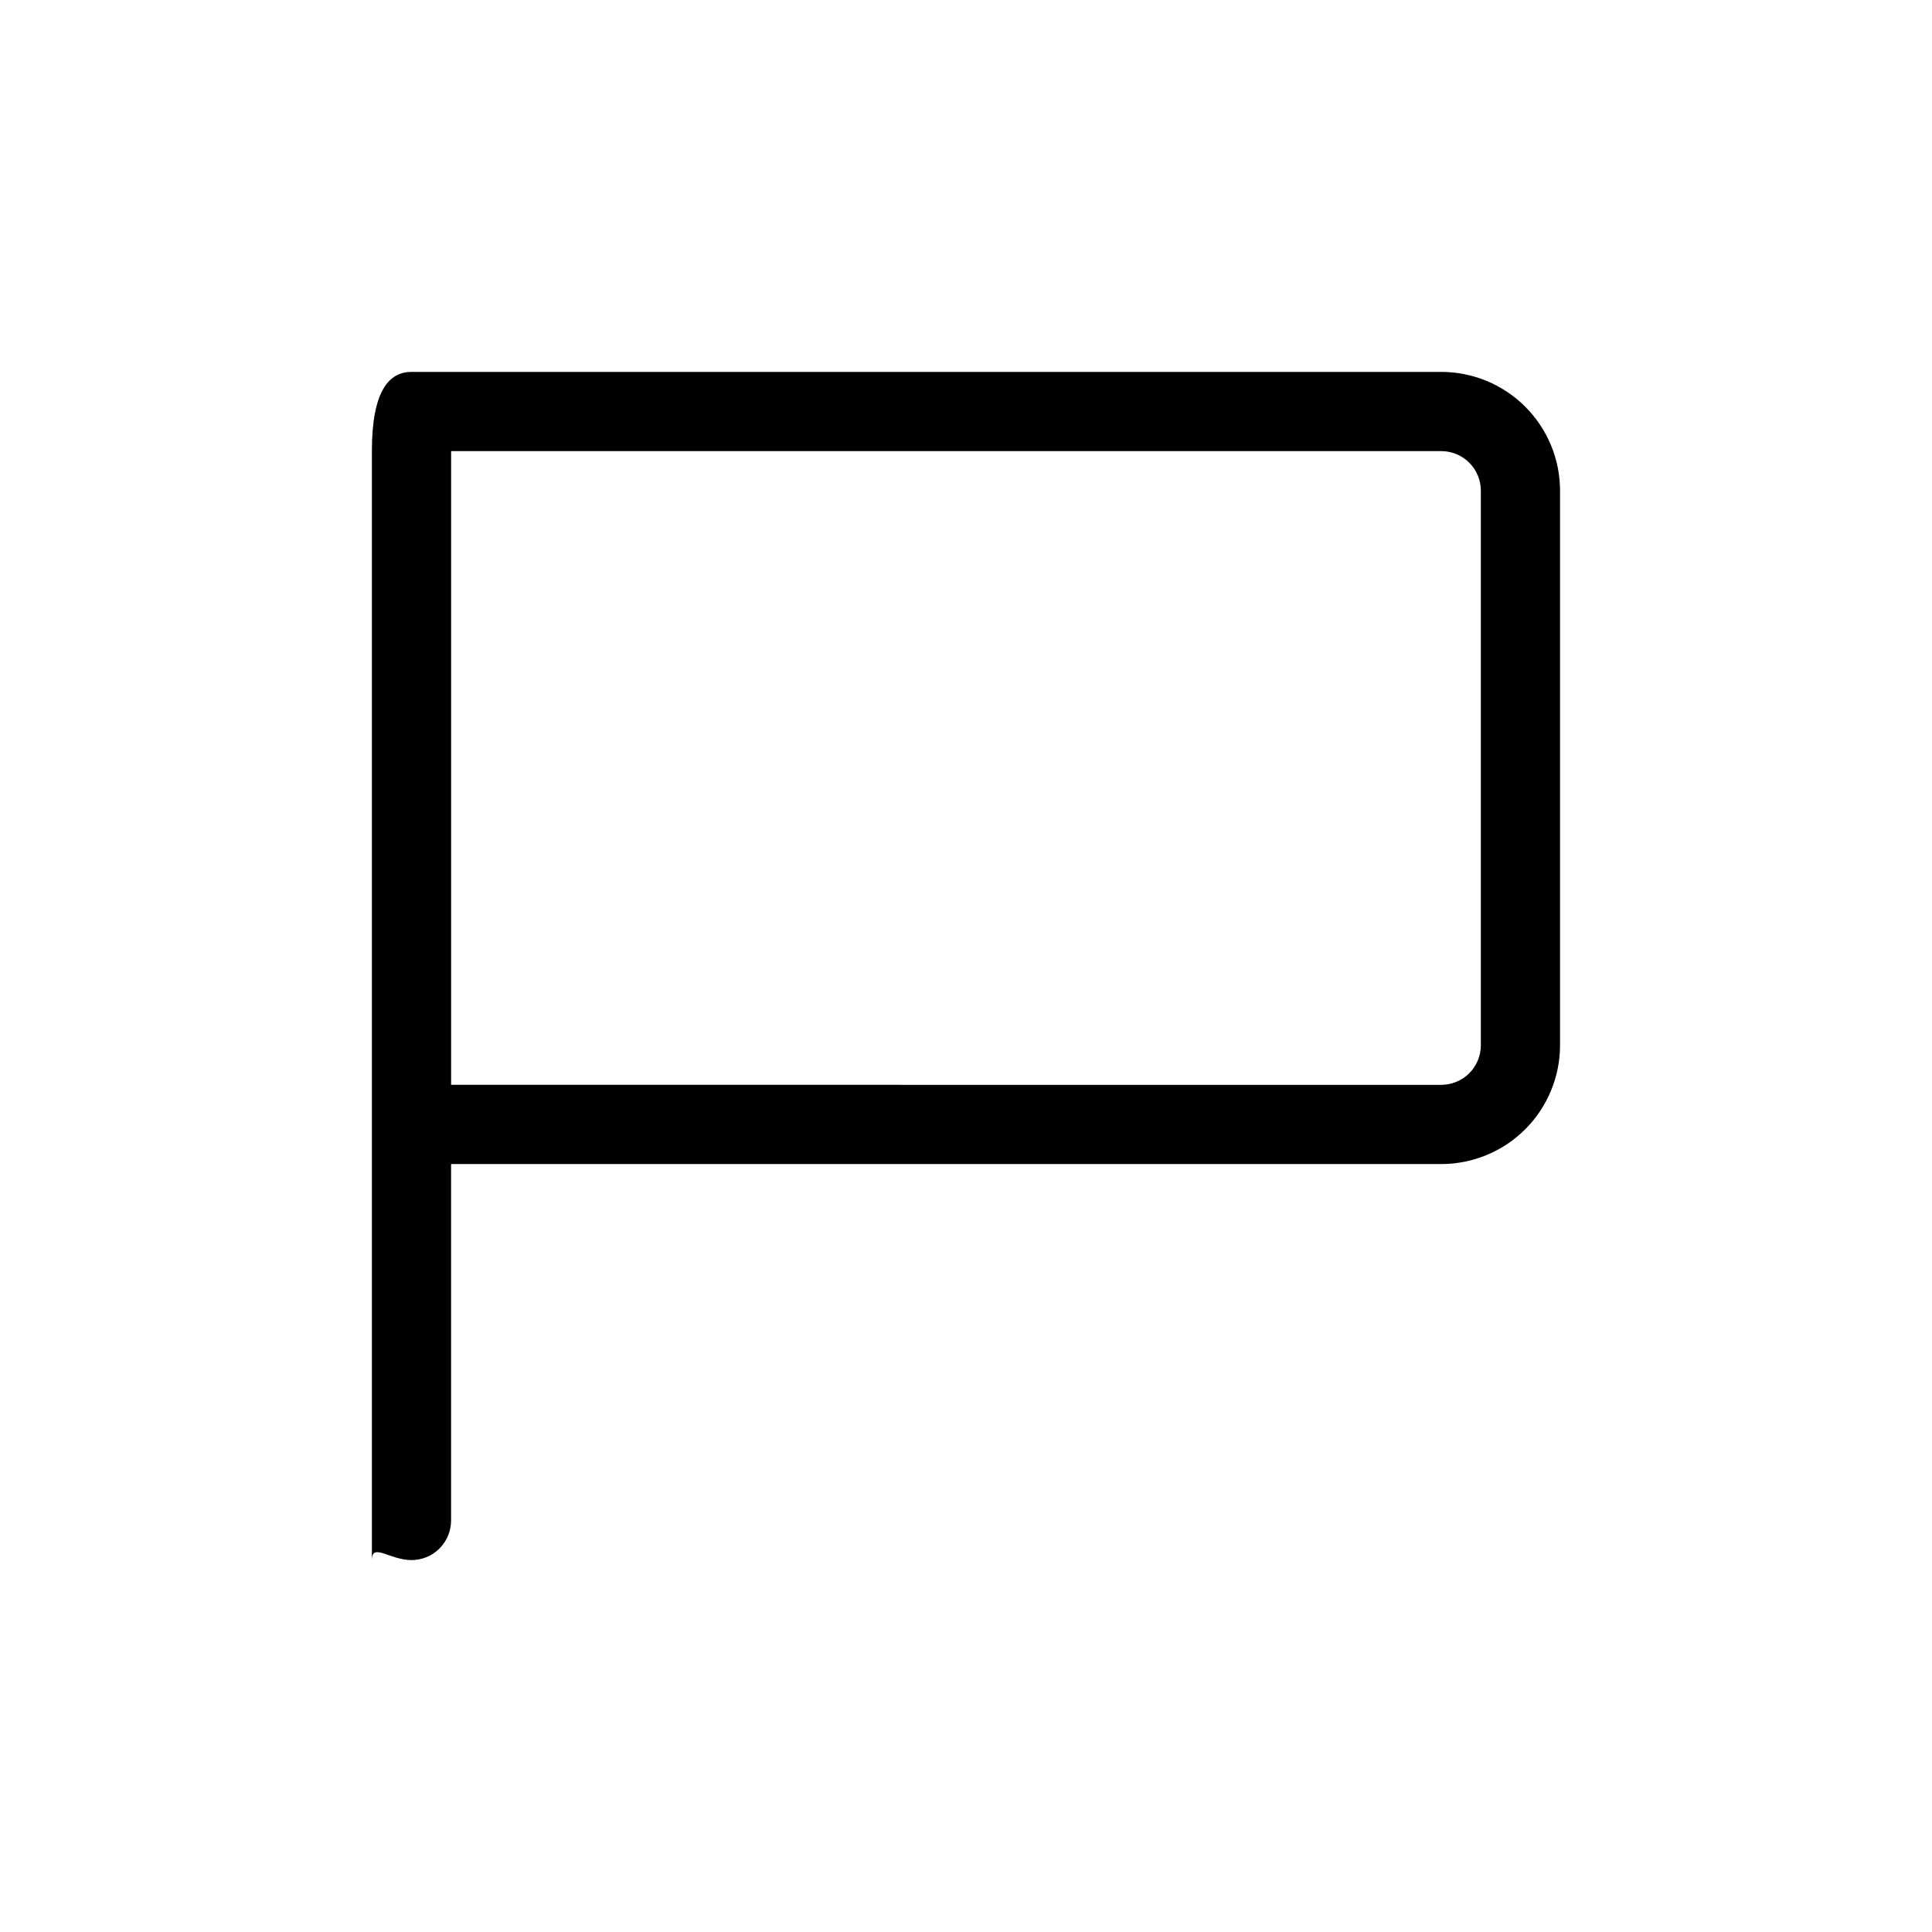 <?xml version="1.0" encoding="UTF-8"?>
<!-- Uploaded to: SVG Repo, www.svgrepo.com, Generator: SVG Repo Mixer Tools -->
<svg fill="#000000" width="800px" height="800px" version="1.1" viewBox="144 144 512 512" xmlns="http://www.w3.org/2000/svg">
 <path d="m253.05 557.44c-5.773 0-10.496-4.723-10.496 0v-293.89c0-16.27 4.723-20.992 10.496-20.992h272.89c8.352 0 16.363 3.316 22.266 9.223 5.906 5.906 9.223 13.914 9.223 22.266v146.95c0 8.348-3.316 16.359-9.223 22.266-5.902 5.902-13.914 9.223-22.266 9.223h-262.4v94.465-0.004c0 2.785-1.105 5.453-3.074 7.422s-4.641 3.074-7.422 3.074zm10.496-125.95 262.4 0.004c2.785 0 5.457-1.109 7.422-3.074 1.969-1.969 3.074-4.641 3.074-7.422v-146.95c0-2.785-1.105-5.453-3.074-7.422-1.965-1.969-4.637-3.074-7.422-3.074h-262.4z"/>
</svg>